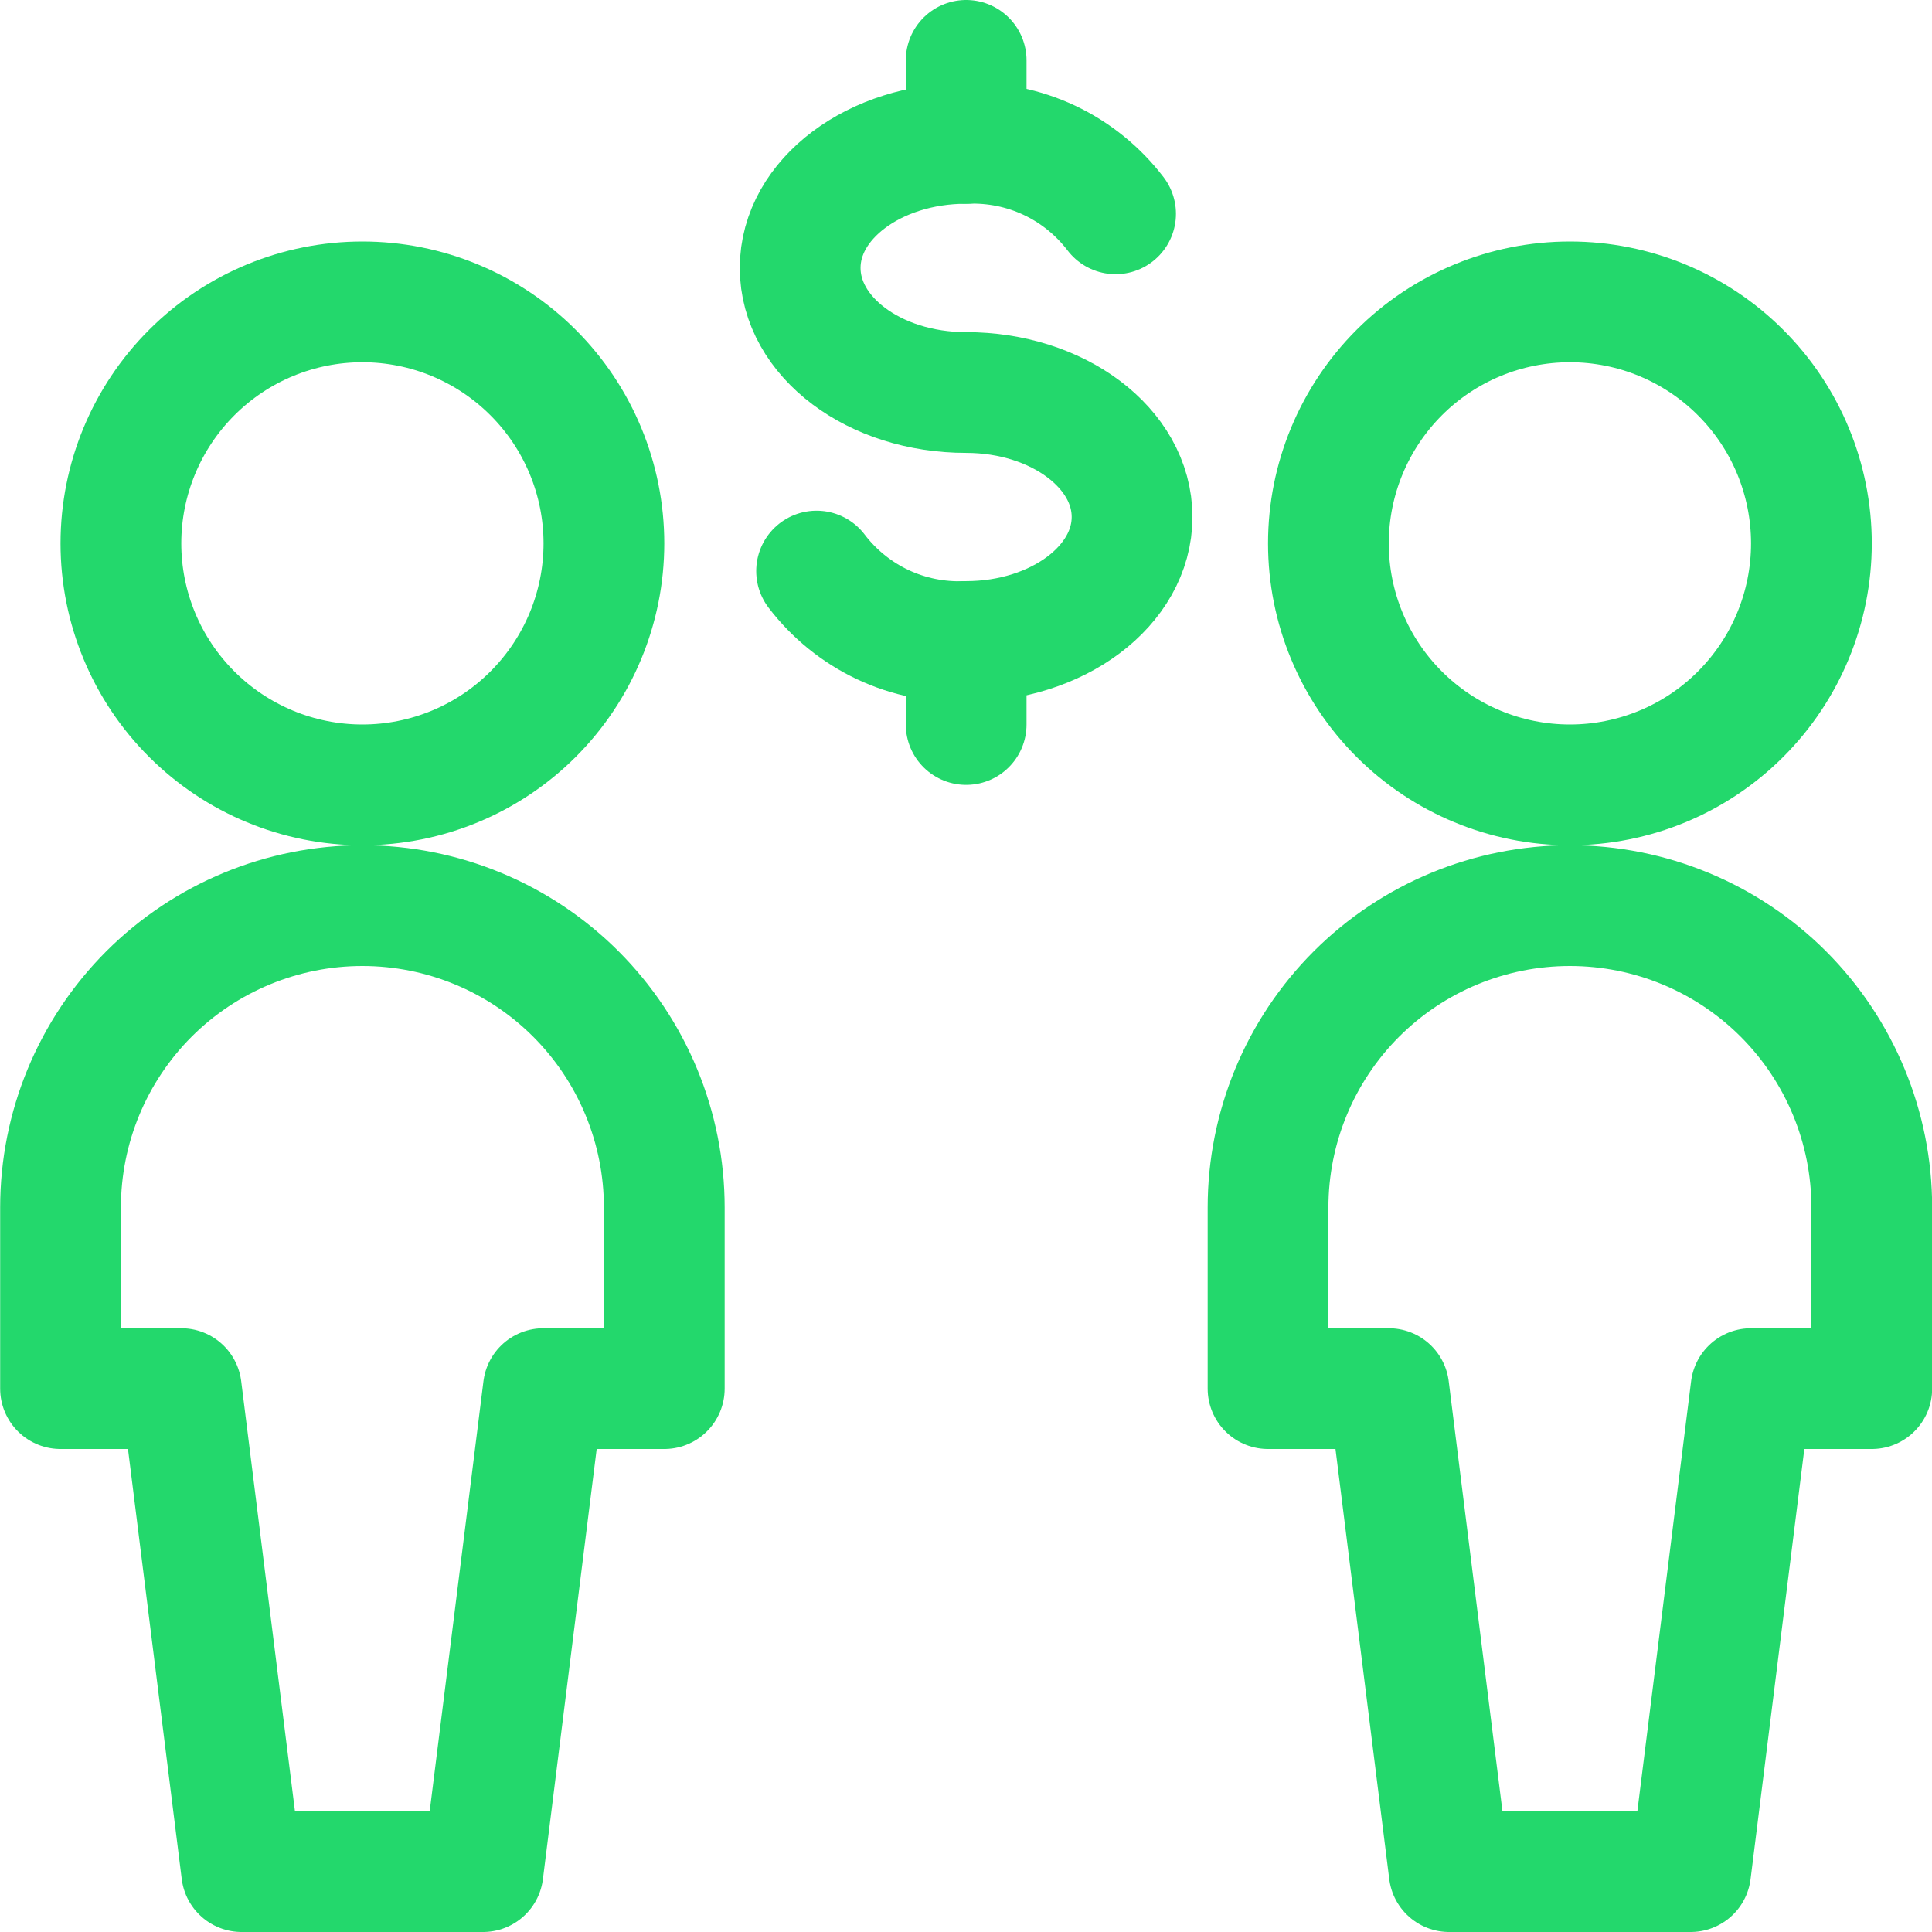 <svg xmlns="http://www.w3.org/2000/svg" fill="none" viewBox="0 0 24 24" id="Business-Deal-Cash-2--Streamline-Ultimate" height="24" width="24"><desc>Business Deal Cash 2 Streamline Icon: https://streamlinehq.com</desc><path stroke="#23d86c" stroke-linecap="round" stroke-linejoin="round" d="M10.144 7.094c0.216 0.284 0.498 0.512 0.821 0.665 0.323 0.152 0.678 0.224 1.035 0.21 1.139 0 2.063 -0.693 2.063 -1.547s-0.922 -1.546 -2.063 -1.546 -2.06 -0.693 -2.06 -1.548c0 -0.855 0.923 -1.547 2.06 -1.547 0.357 -0.014 0.713 0.058 1.036 0.21 0.323 0.152 0.605 0.381 0.822 0.665" stroke-width="1.5"></path><path stroke="#23d86c" stroke-linecap="round" stroke-linejoin="round" d="M12.002 7.969v1.031" stroke-width="1.5"></path><path stroke="#23d86c" stroke-linecap="round" stroke-linejoin="round" d="M12.002 0.75v1.031" stroke-width="1.5"></path><path stroke="#23d86c" stroke-linecap="round" stroke-linejoin="round" d="M1.502 6.75c0 0.796 0.316 1.559 0.879 2.121 0.563 0.563 1.326 0.879 2.121 0.879s1.559 -0.316 2.121 -0.879c0.563 -0.563 0.879 -1.326 0.879 -2.121s-0.316 -1.559 -0.879 -2.121C6.061 4.066 5.298 3.75 4.502 3.75s-1.559 0.316 -2.121 0.879c-0.563 0.563 -0.879 1.326 -0.879 2.121Z" stroke-width="1.5"></path><path stroke="#23d86c" stroke-linecap="round" stroke-linejoin="round" d="M8.252 17.25V15c0 -0.995 -0.395 -1.948 -1.098 -2.652 -0.703 -0.703 -1.657 -1.098 -2.652 -1.098 -0.995 0 -1.948 0.395 -2.652 1.098C1.147 13.052 0.752 14.005 0.752 15v2.25H2.252l0.75 6h2.998l0.75 -6h1.502Z" stroke-width="1.5"></path><path stroke="#23d86c" stroke-linecap="round" stroke-linejoin="round" d="M16.502 6.75c0 0.796 0.316 1.559 0.879 2.121 0.563 0.563 1.326 0.879 2.121 0.879 0.796 0 1.559 -0.316 2.121 -0.879 0.563 -0.563 0.879 -1.326 0.879 -2.121s-0.316 -1.559 -0.879 -2.121C21.061 4.066 20.298 3.75 19.502 3.75c-0.796 0 -1.559 0.316 -2.121 0.879S16.502 5.954 16.502 6.75Z" stroke-width="1.5"></path><path stroke="#23d86c" stroke-linecap="round" stroke-linejoin="round" d="M23.252 17.25V15c0 -0.995 -0.395 -1.948 -1.098 -2.652 -0.703 -0.703 -1.657 -1.098 -2.652 -1.098 -0.995 0 -1.948 0.395 -2.652 1.098 -0.703 0.703 -1.098 1.657 -1.098 2.652v2.25h1.5l0.75 6h3l0.75 -6h1.5Z" stroke-width="1.5"></path></svg>